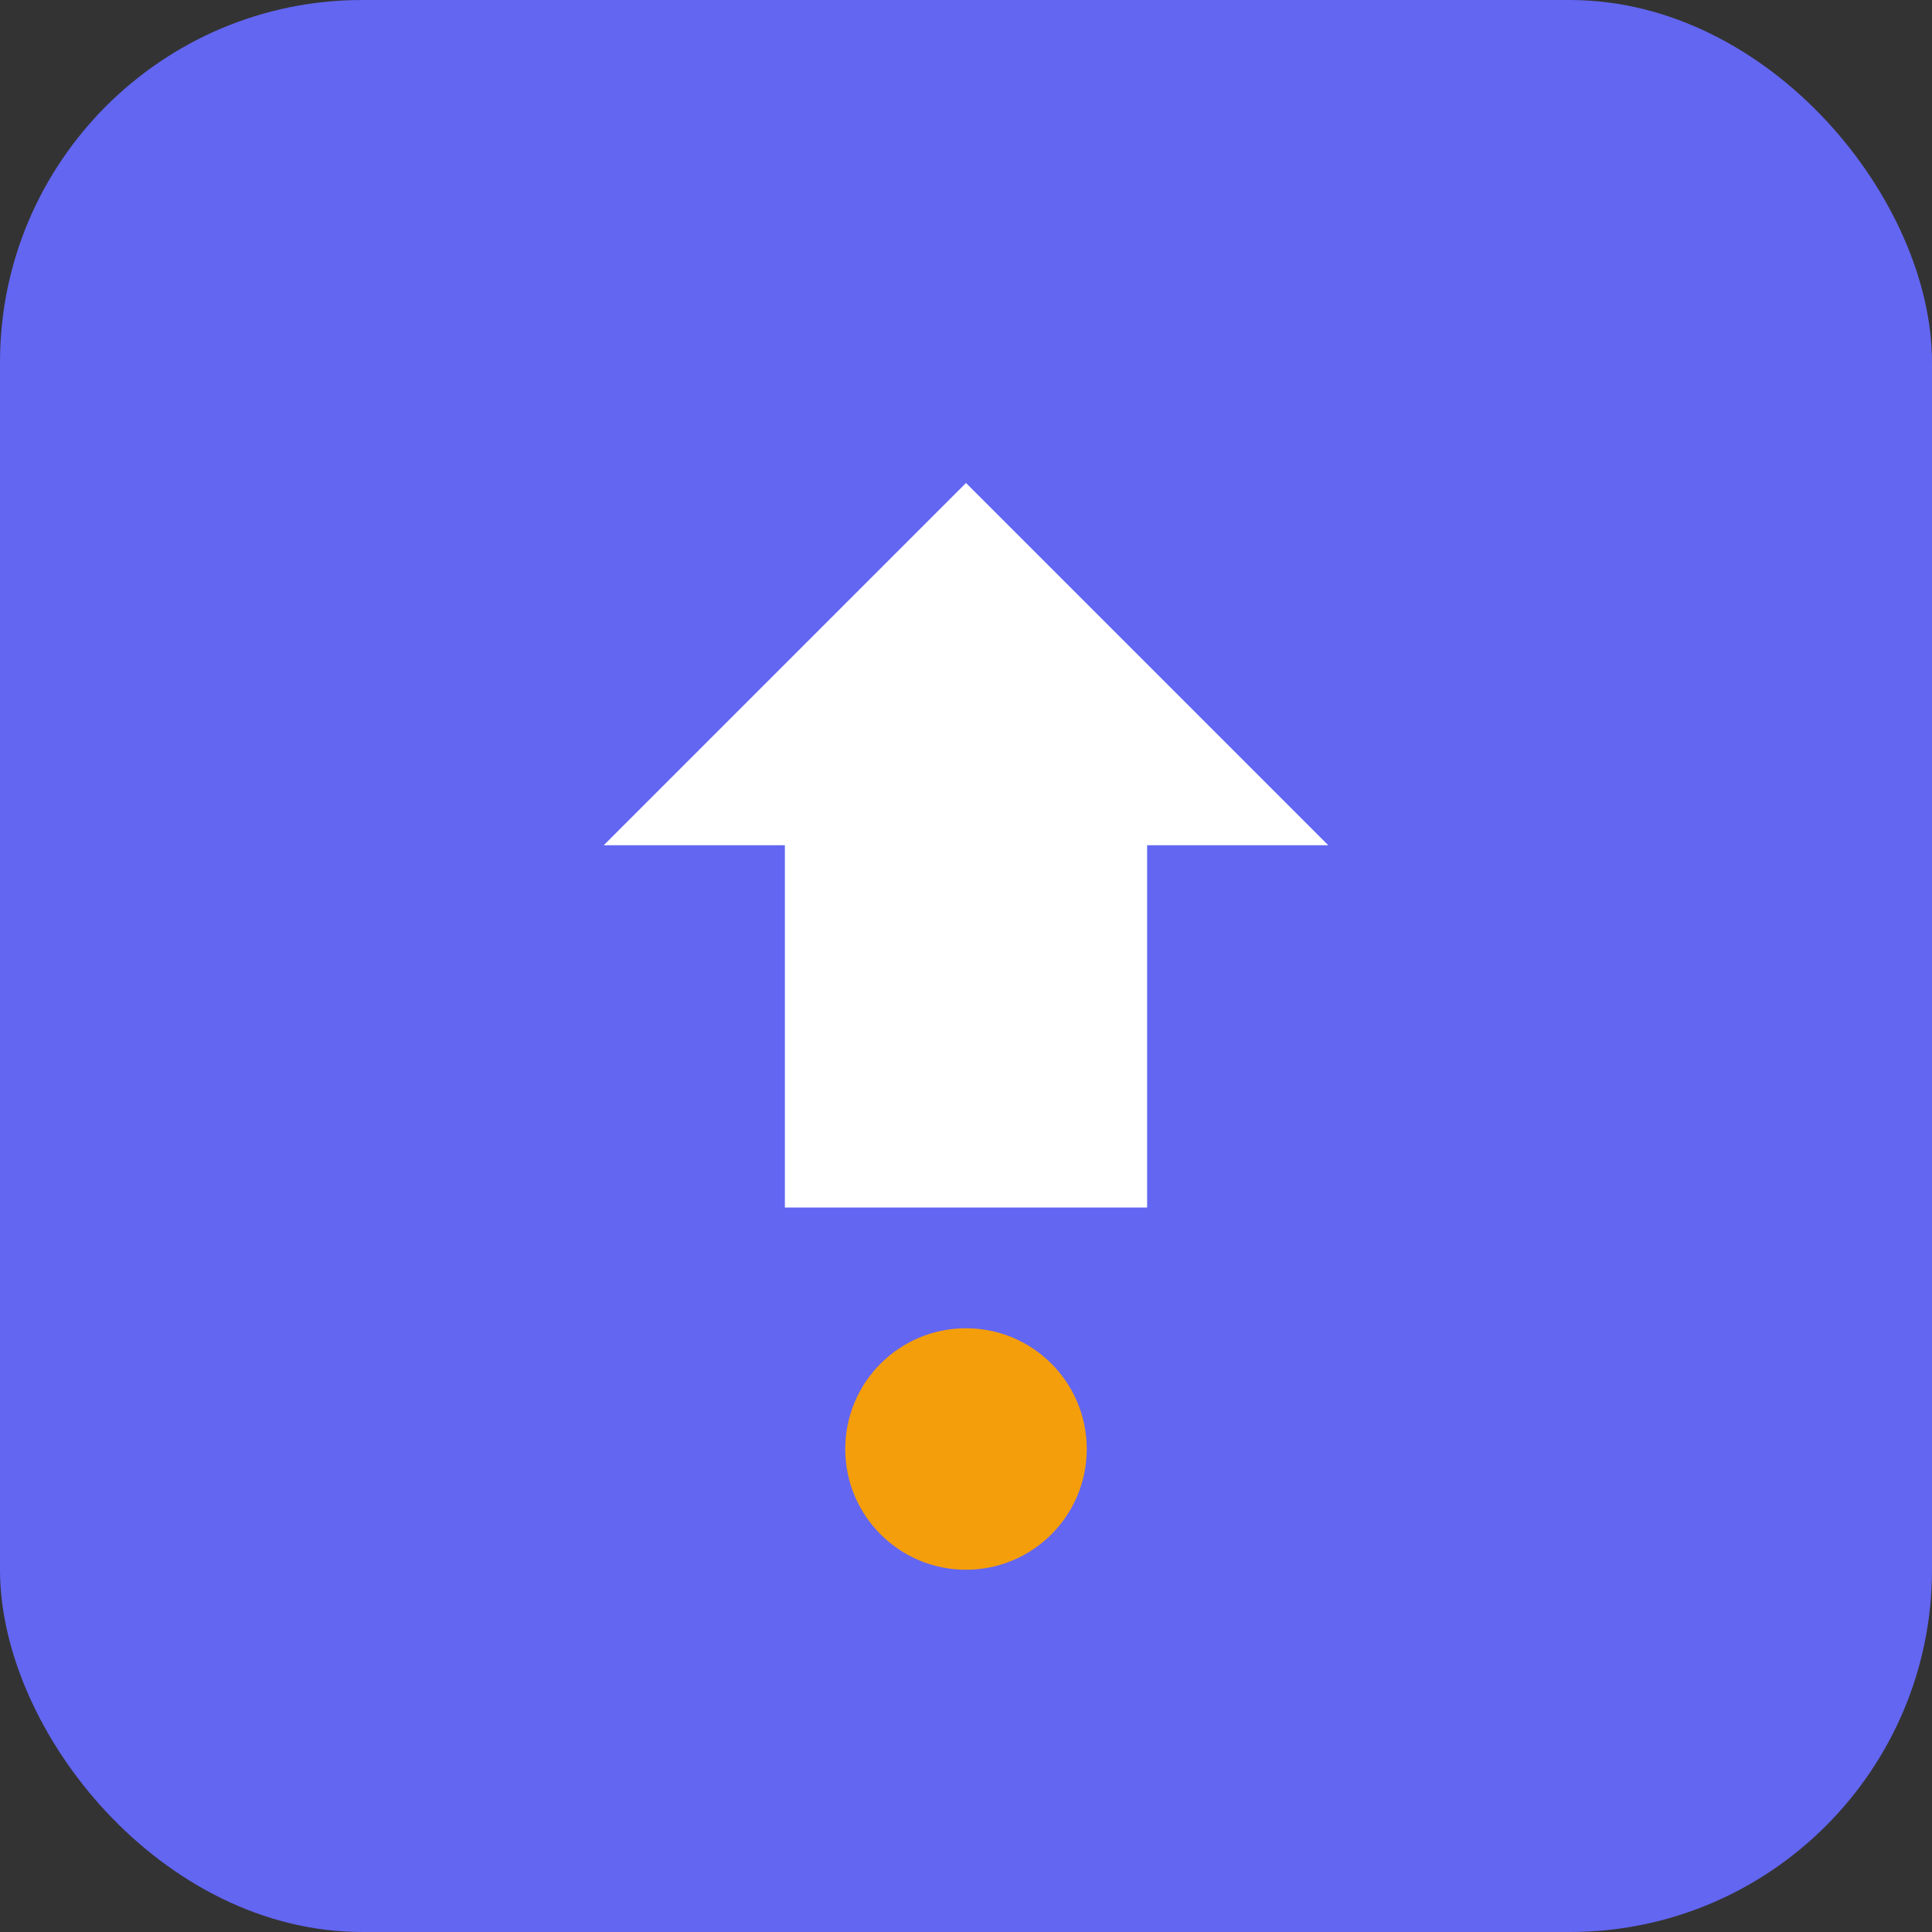 <svg width="32" height="32" viewBox="0 0 32 32" xmlns="http://www.w3.org/2000/svg">
  <rect x="0" y="0" width="32" height="32" fill="#333333" stroke="none"/>
  <rect width="32" height="32" rx="6" fill="#6366F1"/>
  <path d="M16 8 L22 14 L19 14 L19 20 L13 20 L13 14 L10 14 Z" fill="white"/>
  <circle cx="16" cy="24" r="2" fill="#F59E0B"/>
</svg>
